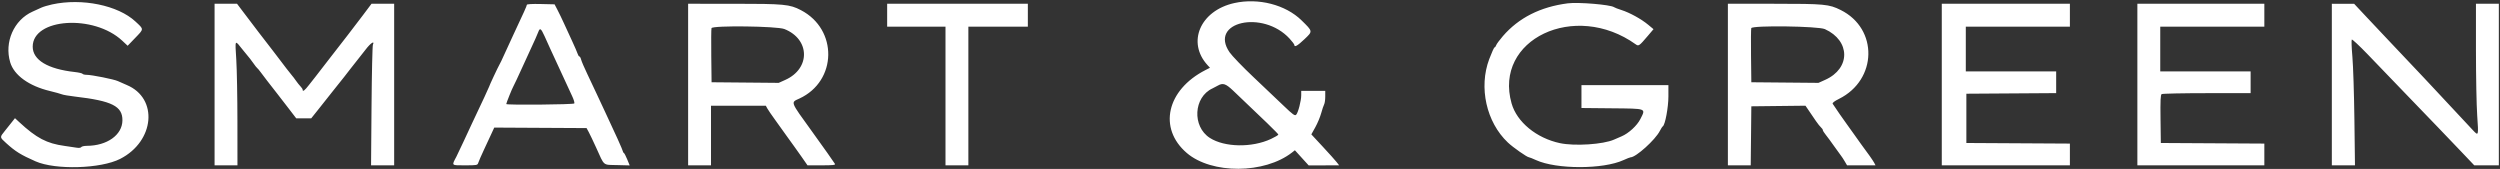 <?xml version="1.0" encoding="UTF-8"?> <svg xmlns="http://www.w3.org/2000/svg" width="1865" height="126" viewBox="0 0 1865 126" fill="none"><rect x="0" y="0" width="1865" height="126" fill="#333333" stroke="none"/><path fill-rule="evenodd" clip-rule="evenodd" d="M920.797 2.283C895.335 7.921 885.184 31.618 900.916 48.692L902.628 50.551L899.275 52.266C870.311 67.07 863.858 95.737 885.356 114.134C903.902 130.004 943.297 129.812 963.875 113.747L965.993 112.094L971.125 117.742L976.263 123.39L987.63 123.366L998.997 123.338L997.179 120.986C996.177 119.696 991.508 114.497 986.809 109.441L978.257 100.243L981.233 94.905C982.864 91.971 984.834 87.264 985.602 84.445C986.375 81.621 987.372 78.648 987.82 77.831C988.269 77.014 988.636 74.415 988.636 72.059V67.773H979.673H970.715V71.012C970.715 75.203 968.407 84.11 966.933 85.601C965.969 86.571 964.5 85.525 957.798 79.088C953.405 74.874 943.226 65.207 935.179 57.609C927.132 50.016 919.07 41.643 917.263 39.015C901.65 16.308 942.067 7.114 962.043 28.827C963.999 30.949 965.597 33.08 965.597 33.563C965.597 35.498 968.001 34.117 973.134 29.234C979.43 23.236 979.478 23.542 970.939 15.175C959.038 3.515 938.771 -1.698 920.797 2.283ZM38.953 3.281C35.934 3.936 32.285 5.021 30.849 5.685C29.413 6.354 26.441 7.706 24.247 8.691C10.342 14.936 3.092 31.446 7.624 46.527C10.505 56.127 21.604 64.146 37.193 67.887C41.185 68.848 45.216 69.961 46.156 70.367C47.095 70.773 51.508 71.533 55.968 72.049C83.562 75.26 91.442 79.222 91.328 89.849C91.218 100.659 79.879 108.739 64.763 108.792C62.798 108.801 60.928 109.226 60.609 109.743C60.261 110.311 58.82 110.474 56.936 110.149C55.228 109.857 51.298 109.274 48.192 108.849C34.879 107.033 27.238 103.024 14.321 91.073L11.168 88.158L9.035 90.867C7.862 92.358 5.463 95.364 3.703 97.543C-0.295 102.498 -0.314 102.293 4.556 106.718C11.459 112.992 15.508 115.505 26.527 120.36C41.381 126.902 75.186 125.918 89.672 118.516C115.411 105.365 118.245 73.301 94.547 63.405C92.334 62.483 89.377 61.178 87.965 60.509C85.141 59.162 68.398 55.807 64.506 55.807C63.151 55.807 61.835 55.473 61.582 55.066C61.334 54.655 58.715 54.053 55.772 53.728C35.6 51.497 24.409 44.749 24.4 34.815C24.376 13.56 69.91 10.516 91.175 30.352L95.229 34.136L100.772 28.383C107.507 21.392 107.498 22.042 100.982 15.997C87.998 3.95 61.176 -1.545 38.953 3.281ZM1169.54 2.488C1149.12 5.116 1132.96 13.283 1121.16 26.94C1118.69 29.797 1116.44 32.846 1116.16 33.711C1115.89 34.581 1115.35 35.288 1114.97 35.288C1114.6 35.288 1112.8 39.235 1110.98 44.052C1103.01 65.168 1108.8 91.144 1124.86 106.312C1128.81 110.044 1139.28 117.355 1140.67 117.355C1141.03 117.355 1143.36 118.282 1145.83 119.414C1161.1 126.401 1195.92 126.405 1211.14 119.429C1213.63 118.287 1216.01 117.355 1216.42 117.355C1220.4 117.355 1234.88 104.295 1238.23 97.691C1239.06 96.047 1240.07 94.489 1240.47 94.227C1242.2 93.099 1244.63 80.096 1244.63 71.911V63.501H1212.2H1179.77V72.035V80.57L1202.59 80.794C1228.8 81.057 1227.82 80.684 1223.7 88.841C1221.22 93.749 1214.93 99.516 1209.64 101.734C1208 102.422 1205.5 103.502 1204.1 104.133C1196.05 107.731 1174.73 109.136 1163.71 106.785C1146.22 103.057 1131.59 91.044 1127.65 77.177C1114.08 29.434 1174.82 0.543 1220.31 33.109C1222.39 34.605 1222.9 34.256 1229.05 27.021L1233.52 21.76L1229.47 18.401C1224.4 14.186 1215.76 9.436 1209.64 7.491C1207.06 6.669 1204.56 5.714 1204.1 5.365C1201.56 3.487 1177.42 1.475 1169.54 2.488ZM160.073 63.071V123.338H168.606H177.14L177.116 90.643C177.102 72.656 176.73 52.003 176.281 44.745C175.308 28.913 174.965 29.458 181.104 37.156C183.846 40.597 186.303 43.603 186.561 43.837C186.823 44.076 187.958 45.614 189.084 47.258C190.214 48.902 191.455 50.474 191.846 50.747C192.237 51.019 193.41 52.414 194.45 53.843C196.263 56.342 201.162 62.703 206.575 69.579C207.983 71.371 211.808 76.312 215.066 80.56L221 88.292L226.586 88.277L232.176 88.268L237.123 82.079C239.841 78.677 244.95 72.24 248.466 67.773C251.981 63.309 255.711 58.631 256.746 57.389C257.781 56.142 259.971 53.317 261.617 51.114C263.257 48.912 265.561 45.987 266.735 44.616C267.908 43.244 270.598 39.832 272.707 37.032C276.346 32.206 279.728 29.946 278.192 33.367C277.82 34.189 277.358 54.77 277.162 79.103L276.809 123.338H285.424H294.043V63.071V2.808H285.595H277.148L270.894 11.142C267.455 15.725 262.241 22.553 259.313 26.314C251.051 36.917 246.744 42.465 246.038 43.407C243.929 46.207 236.617 55.664 235.367 57.202C234.552 58.206 232.353 60.997 230.488 63.4C227.201 67.634 225.775 68.695 225.775 66.917C225.775 66.449 225.097 65.388 224.272 64.557C223.442 63.73 221.83 61.709 220.685 60.069C219.54 58.431 218.376 56.897 218.1 56.662C217.661 56.29 210.716 47.306 206.337 41.447C205.531 40.363 203.909 38.251 202.736 36.745C196.745 29.071 190.386 20.756 181.185 8.576L176.83 2.808H168.449H160.073V63.071ZM393.025 3.592C393.025 4.342 390.802 9.283 382.798 26.314C379.722 32.87 374.651 43.885 373.95 45.547C373.654 46.255 373.058 47.406 372.629 48.114C371.637 49.733 364.868 64.193 364.868 64.686C364.868 65.006 359.797 75.886 352.08 92.138C350.739 94.958 347.877 101.112 345.716 105.815C343.56 110.517 341.185 115.515 340.436 116.929C336.854 123.701 336.491 123.338 346.909 123.338C355.819 123.338 356.244 123.256 356.802 121.417C357.126 120.356 359.101 115.835 361.19 111.372C363.28 106.904 365.822 101.433 366.848 99.215L368.708 95.177L403.138 95.369L437.572 95.555L439.204 98.546C440.1 100.195 442.576 105.389 444.708 110.087C451.119 124.241 449.483 122.874 460.344 123.151L469.751 123.395L467.9 118.879C466.879 116.394 465.744 114.234 465.377 114.077C465.005 113.919 464.704 113.446 464.704 113.016C464.704 112.247 458.446 98.341 451.458 83.59C449.45 79.356 446.578 73.201 445.066 69.913C443.559 66.621 440.472 60.079 438.211 55.377C435.955 50.675 433.842 45.772 433.527 44.482C433.208 43.187 432.631 42.131 432.244 42.131C431.853 42.131 431.276 41.261 430.952 40.205C430.627 39.149 428.753 34.82 426.787 30.591C424.817 26.357 422.079 20.408 420.701 17.368C419.322 14.329 417.19 9.909 415.955 7.539L413.713 3.233L403.371 2.995C397.008 2.846 393.025 3.076 393.025 3.592ZM513.344 63.071V123.338H521.872H530.406V101.112V78.888H550.86H571.314L572.406 80.894C573.007 81.998 575.711 85.945 578.411 89.658C581.111 93.371 585.223 99.106 587.541 102.393C589.864 105.686 592.082 108.763 592.478 109.236C592.869 109.704 595.264 113.068 597.797 116.714L602.4 123.338H612.96C621.174 123.338 623.378 123.103 622.887 122.272C622.023 120.819 614.272 109.876 605.71 98.016C589.239 75.213 589.754 76.56 596.342 73.516C624.537 60.495 625.2 21.985 597.482 7.572C589.067 3.195 585.085 2.818 547.258 2.813L513.344 2.808V63.071ZM661.82 11.357V19.901H683.575H705.336V71.619V123.338H713.87H722.403V71.619V19.901H744.589H766.774V11.357V2.808H714.294H661.82V11.357ZM1289 63.071V123.338H1297.52H1306.04L1306.27 101.328L1306.49 79.313L1326.69 79.083L1346.88 78.854L1349.52 82.72C1350.96 84.841 1353.29 88.258 1354.68 90.303C1356.08 92.353 1357.81 94.513 1358.52 95.111C1359.24 95.708 1359.82 96.573 1359.82 97.041C1359.82 97.505 1360.81 99.091 1362.02 100.568C1363.22 102.044 1366.1 105.944 1368.4 109.236C1370.71 112.524 1373 115.692 1373.49 116.27C1373.98 116.853 1375.17 118.678 1376.14 120.332L1377.91 123.338H1388.52H1399.14L1398.14 121.417C1397.28 119.777 1393.28 114.091 1388.36 107.525C1387.65 106.584 1385.19 103.119 1382.88 99.832C1380.57 96.539 1378.36 93.462 1377.98 92.994C1377.02 91.832 1367.93 78.72 1367.19 77.43C1366.8 76.751 1368.42 75.49 1371.88 73.77C1400.52 59.539 1401.26 21.449 1373.18 7.477C1364.41 3.114 1361.13 2.808 1323.4 2.808H1289V63.071ZM1448.57 63.071V123.338H1496.35H1544.14V115.228V107.114L1505.53 106.89L1466.91 106.67V88.292V69.913L1500.41 69.689L1533.9 69.464V61.355V53.241H1500.19H1466.49V36.573V19.901H1505.31H1544.14V11.357V2.808H1496.35H1448.57V63.071ZM1594.48 63.071V123.338H1641.84H1689.2V115.228V107.114L1650.59 106.89L1611.98 106.67L1611.75 88.779C1611.57 75.036 1611.77 70.731 1612.6 70.2C1613.2 69.818 1628.37 69.502 1646.32 69.498L1678.96 69.483V61.364V53.241H1645.26H1611.55V36.573V19.901H1650.38H1689.2V11.357V2.808H1641.84H1594.48V63.071ZM1739.55 63.071V123.338H1748.18H1756.81L1756.38 88.932C1756.14 70.009 1755.47 49.036 1754.88 42.322C1754.29 35.613 1754.09 29.845 1754.43 29.501C1754.77 29.157 1760.05 34.074 1766.17 40.42C1772.28 46.766 1784.82 59.797 1794.04 69.373C1803.26 78.95 1814.26 90.361 1818.48 94.728C1822.7 99.096 1830.57 107.32 1835.97 113.002L1845.79 123.333L1854.96 123.338H1864.13V63.071V2.808H1855.6H1847.06V37.72C1847.06 56.925 1847.48 78.692 1847.99 86.089C1849.06 101.552 1849.03 101.648 1844.74 97.079C1842.97 95.197 1836.91 88.707 1831.28 82.667C1825.65 76.622 1818.35 68.814 1815.07 65.312C1811.78 61.809 1808.52 58.321 1807.81 57.556C1806.48 56.108 1795.91 44.936 1782.68 30.992C1778.44 26.515 1770.73 18.348 1765.57 12.843L1756.19 2.837L1747.87 2.823L1739.55 2.808V63.071ZM585.132 21.655C604.322 29.234 604.737 51.105 585.852 59.592L580.906 61.819L555.873 61.589L530.835 61.364L530.606 41.72C530.478 30.916 530.563 21.588 530.792 20.991C531.594 18.898 579.637 19.485 585.132 21.655ZM1361.36 21.722C1380.46 30.385 1380.62 51.005 1361.65 59.53L1356.57 61.819L1331.53 61.589L1306.49 61.364L1306.26 41.72C1306.14 30.916 1306.22 21.588 1306.45 20.991C1307.27 18.835 1356.45 19.49 1361.36 21.722ZM406.229 26.954C407.559 29.893 409.52 34.222 410.584 36.573C414.266 44.711 422.676 62.913 426.873 71.825C428.032 74.286 428.738 76.689 428.442 77.167C427.908 78.032 377.666 78.477 377.666 77.612C377.666 76.9 382.164 65.689 382.813 64.781C383.151 64.313 386.748 56.619 390.807 47.684C394.871 38.752 398.744 30.29 399.427 28.88C400.104 27.47 401.044 25.258 401.516 23.963C402.766 20.527 403.534 21.01 406.229 26.954ZM919.872 67.562C942.854 89.314 953.648 99.813 953.648 100.396C953.648 100.773 951.192 102.231 948.186 103.64C933.991 110.287 913.537 109.948 902.542 102.881C889.205 94.308 890.384 72.456 904.536 65.942C905.5 65.498 907.25 64.581 908.424 63.902C912.268 61.68 914.367 62.354 919.872 67.562Z" fill="white"></path></svg> 